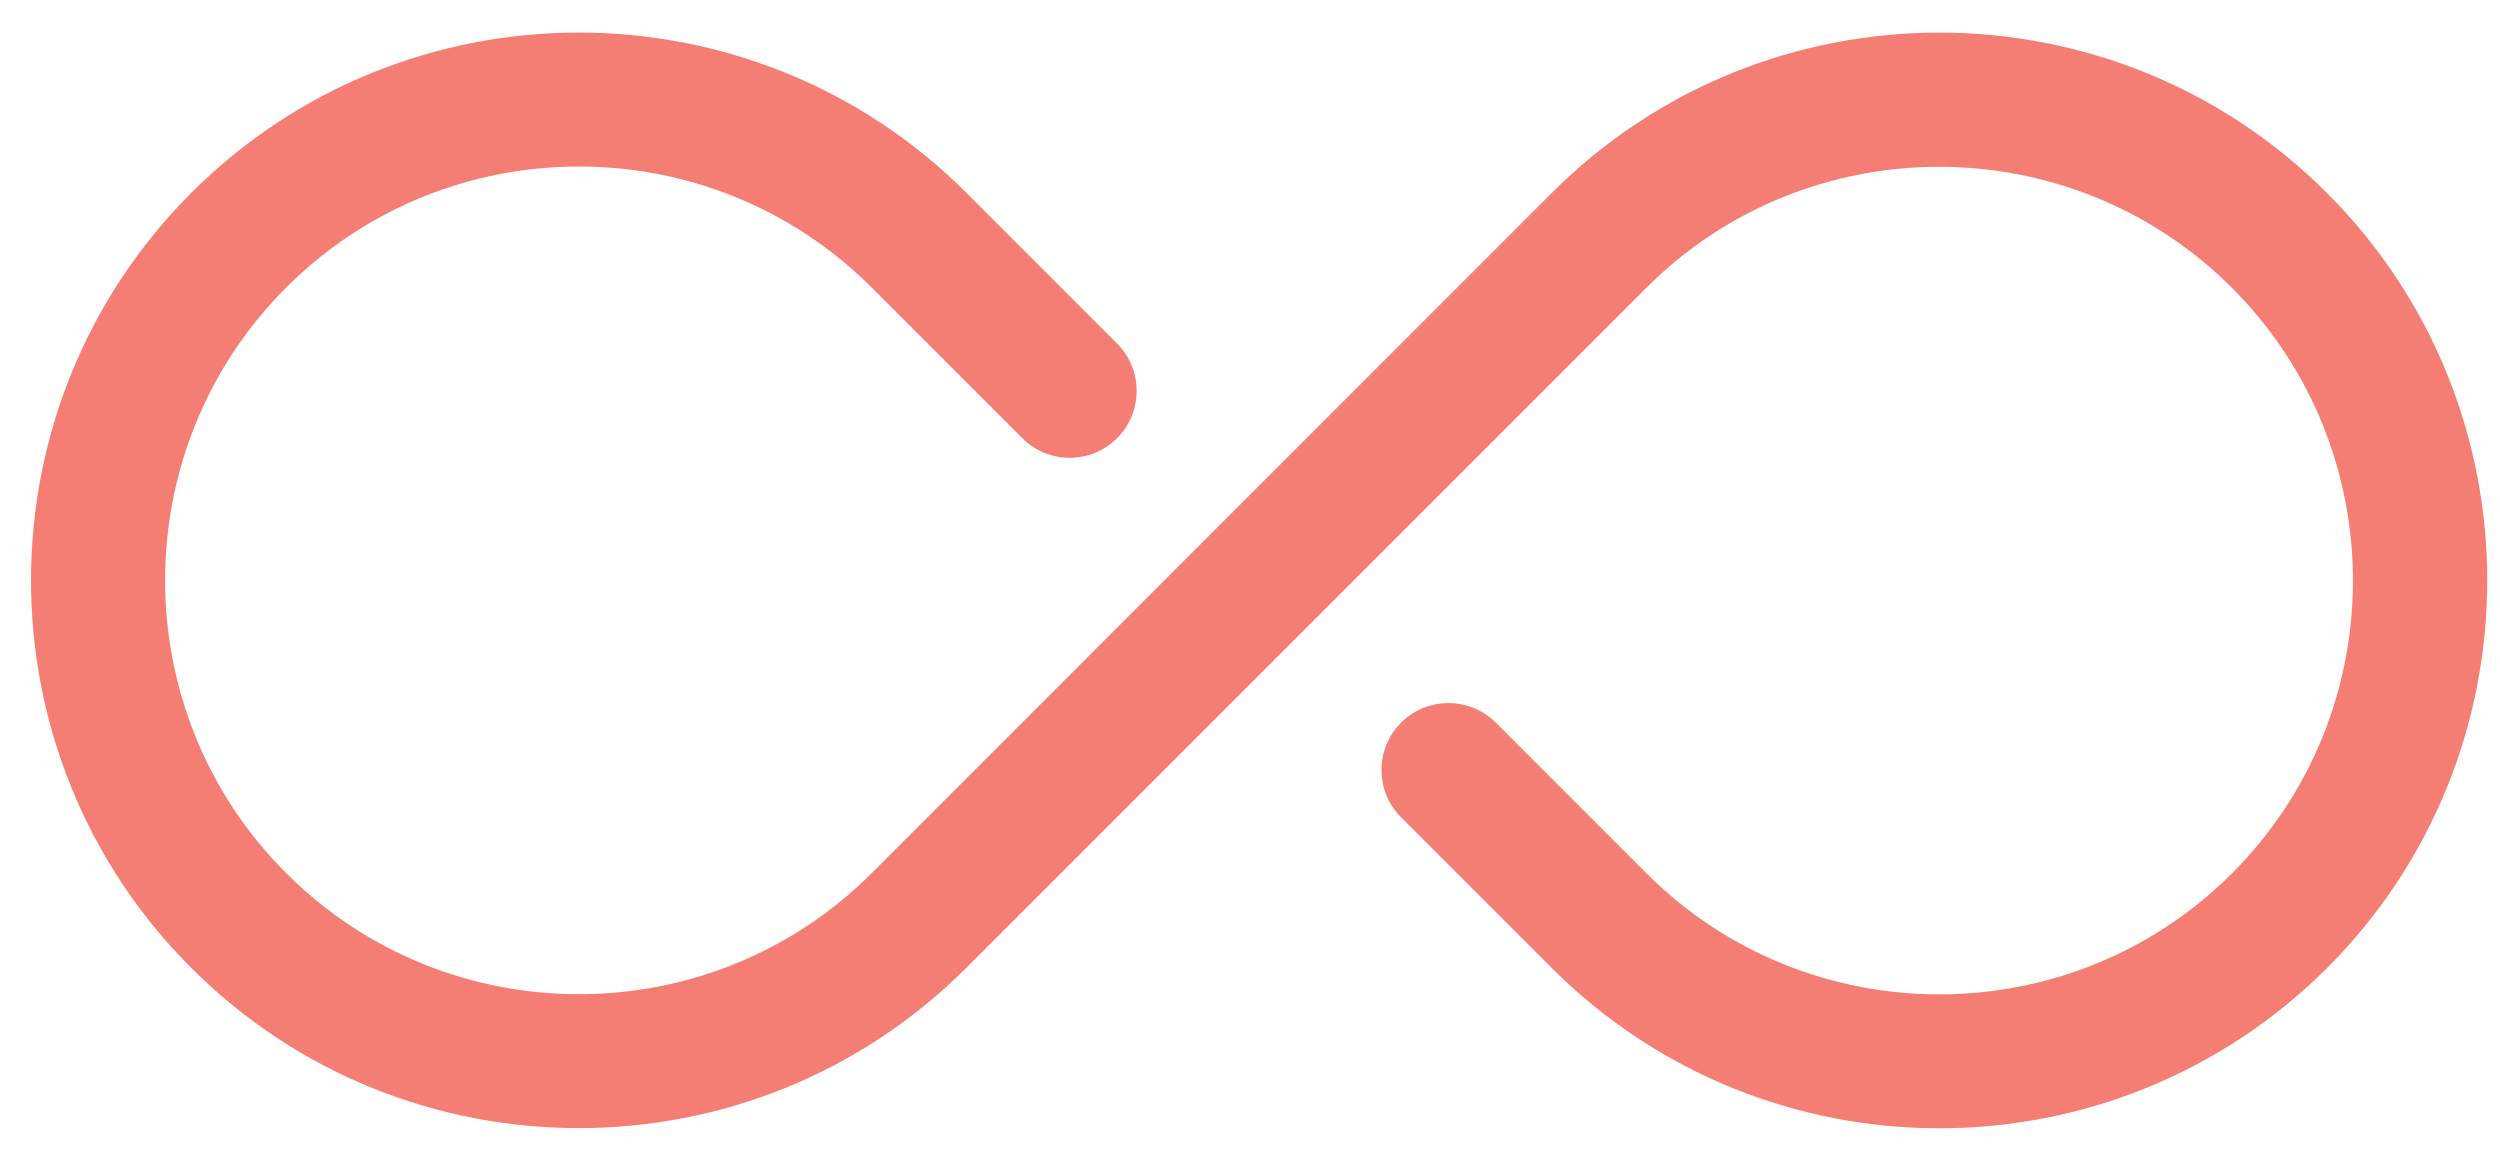<?xml version="1.0" encoding="UTF-8"?>
<svg width="67px" height="31px" viewBox="0 0 67 31" version="1.1" xmlns="http://www.w3.org/2000/svg" xmlns:xlink="http://www.w3.org/1999/xlink">
    <!-- Generator: Sketch 51.3 (57544) - http://www.bohemiancoding.com/sketch -->
    <title>Group 2</title>
    <desc>Created with Sketch.</desc>
    <defs></defs>
    <g id="Page-1" stroke="none" stroke-width="1" fill="none" fill-rule="evenodd">
        <g id="outbound-people-sdrs-2" transform="translate(-832, -1724)" fill="#F57E74" fill-rule="nonzero">
            <g id="Group-2" transform="translate(832, 1724.602)">
                <path d="M51.973,29.636 C48.212,29.636 44.451,28.202 41.586,25.34 L37.549,21.303 C36.849,20.603 36.849,19.465 37.549,18.765 C38.249,18.065 39.387,18.065 40.088,18.765 L44.124,22.802 C48.451,27.128 55.491,27.128 59.817,22.805 C64.14,18.479 64.14,11.438 59.817,7.112 C55.491,2.789 48.45,2.786 44.124,7.109 L25.897,25.336 C20.17,31.063 10.851,31.063 5.123,25.336 C-0.6,19.61 -0.6,10.294 5.127,4.566 C10.854,-1.161 20.173,-1.16 25.9,4.566 L29.937,8.603 C30.637,9.303 30.637,10.441 29.937,11.142 C29.237,11.842 28.099,11.842 27.399,11.142 L23.362,7.105 C19.035,2.779 11.995,2.779 7.669,7.105 C3.343,11.431 3.343,18.472 7.669,22.798 C11.995,27.124 19.036,27.124 23.362,22.798 L41.589,4.567 C47.316,-1.16 56.635,-1.16 62.363,4.57 C68.09,10.297 68.09,19.616 62.363,25.344 C59.494,28.202 55.733,29.636 51.973,29.636 L51.973,29.636 Z" id="infinite"></path>
            </g>
        </g>
    </g>
</svg>